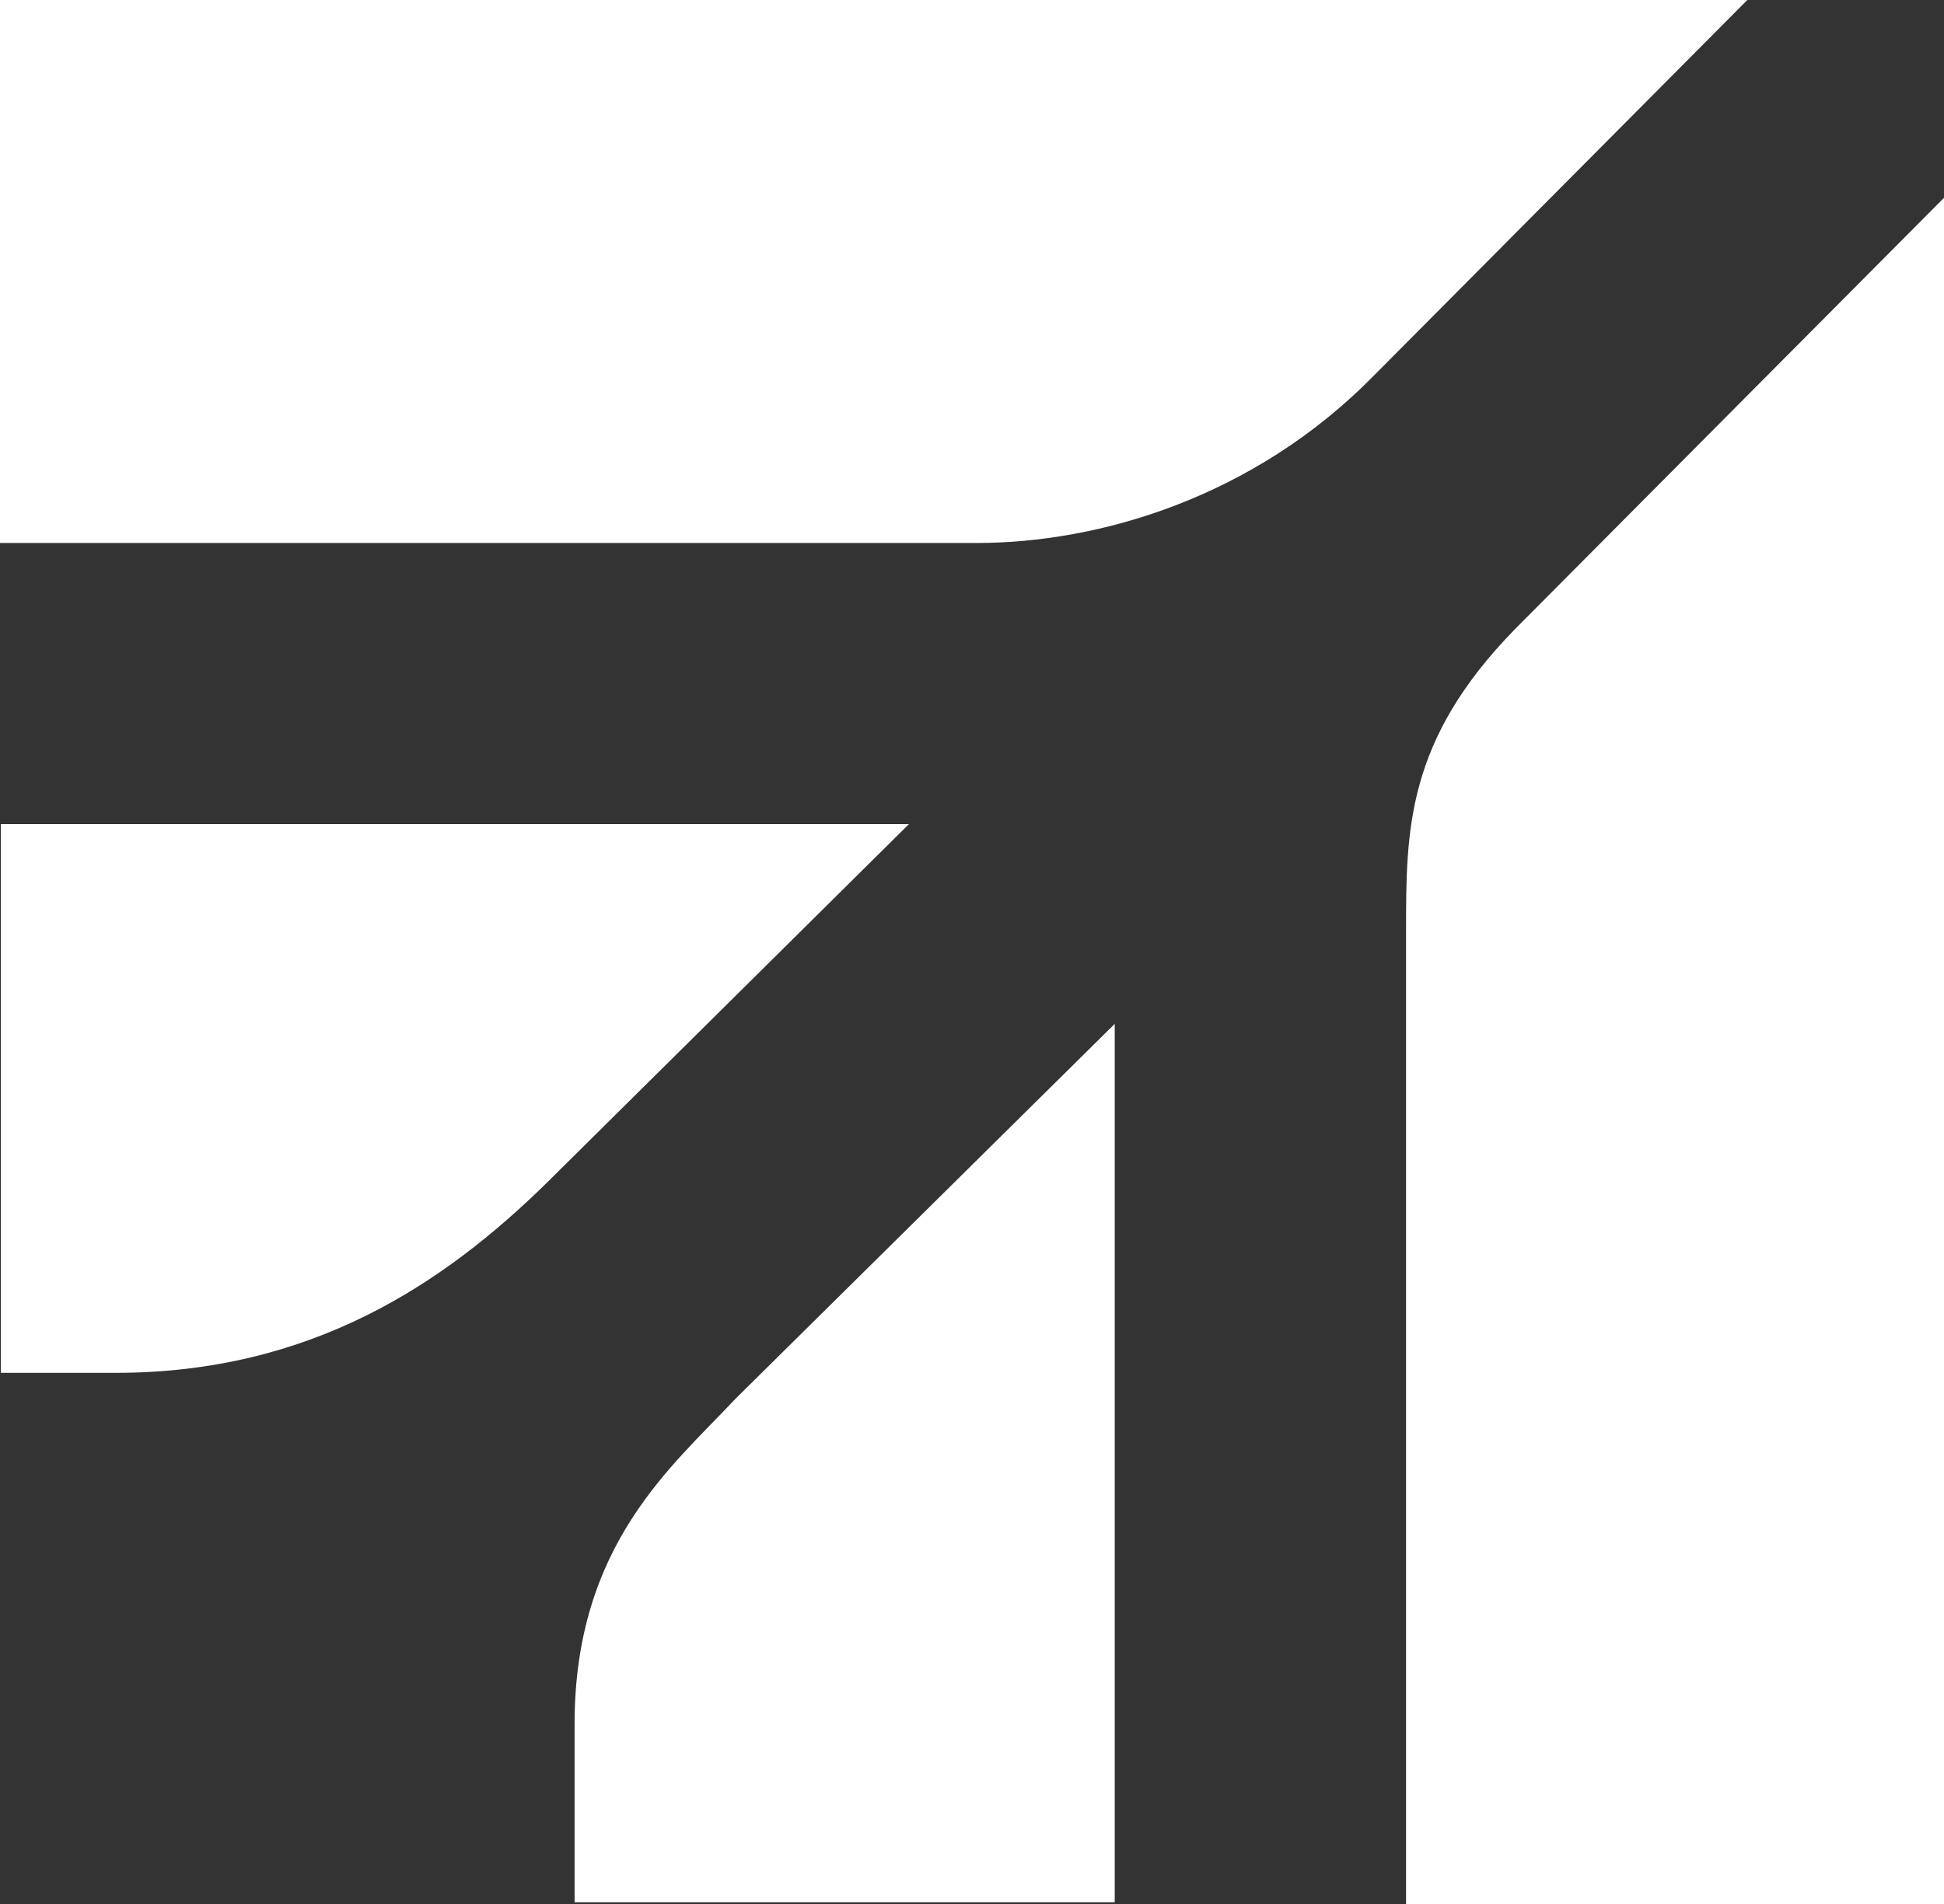 <?xml version="1.0" encoding="UTF-8"?><svg id="Layer_1" xmlns="http://www.w3.org/2000/svg" viewBox="0 0 132.05 129.38"><rect x="0" y="0" width="132.05" height="129.38" fill="#333333" stroke="none"/><defs><style>.cls-1{fill:#fff;}</style></defs><path class="cls-1" d="m118.69,0H0v36.89h66.36c8.21,0,18.77-3.02,26.98-11.39L118.69,0Z"/><path class="cls-1" d="m.06,55.99h61.68l-24.6,24.37c-6.98,6.85-15.99,12.91-29.29,12.91H.06v-37.28Z"/><path class="cls-1" d="m75.72,129.24v-59.68l-25.78,25.49c-4.25,4.55-10.91,9.88-10.91,22.07v12.12h36.69Z"/><path class="cls-1" d="m95.51,129.38V63.24c0-6.85,0-12.92,7.39-20.49l29.16-29.32v115.95h-36.54Z"/></svg>